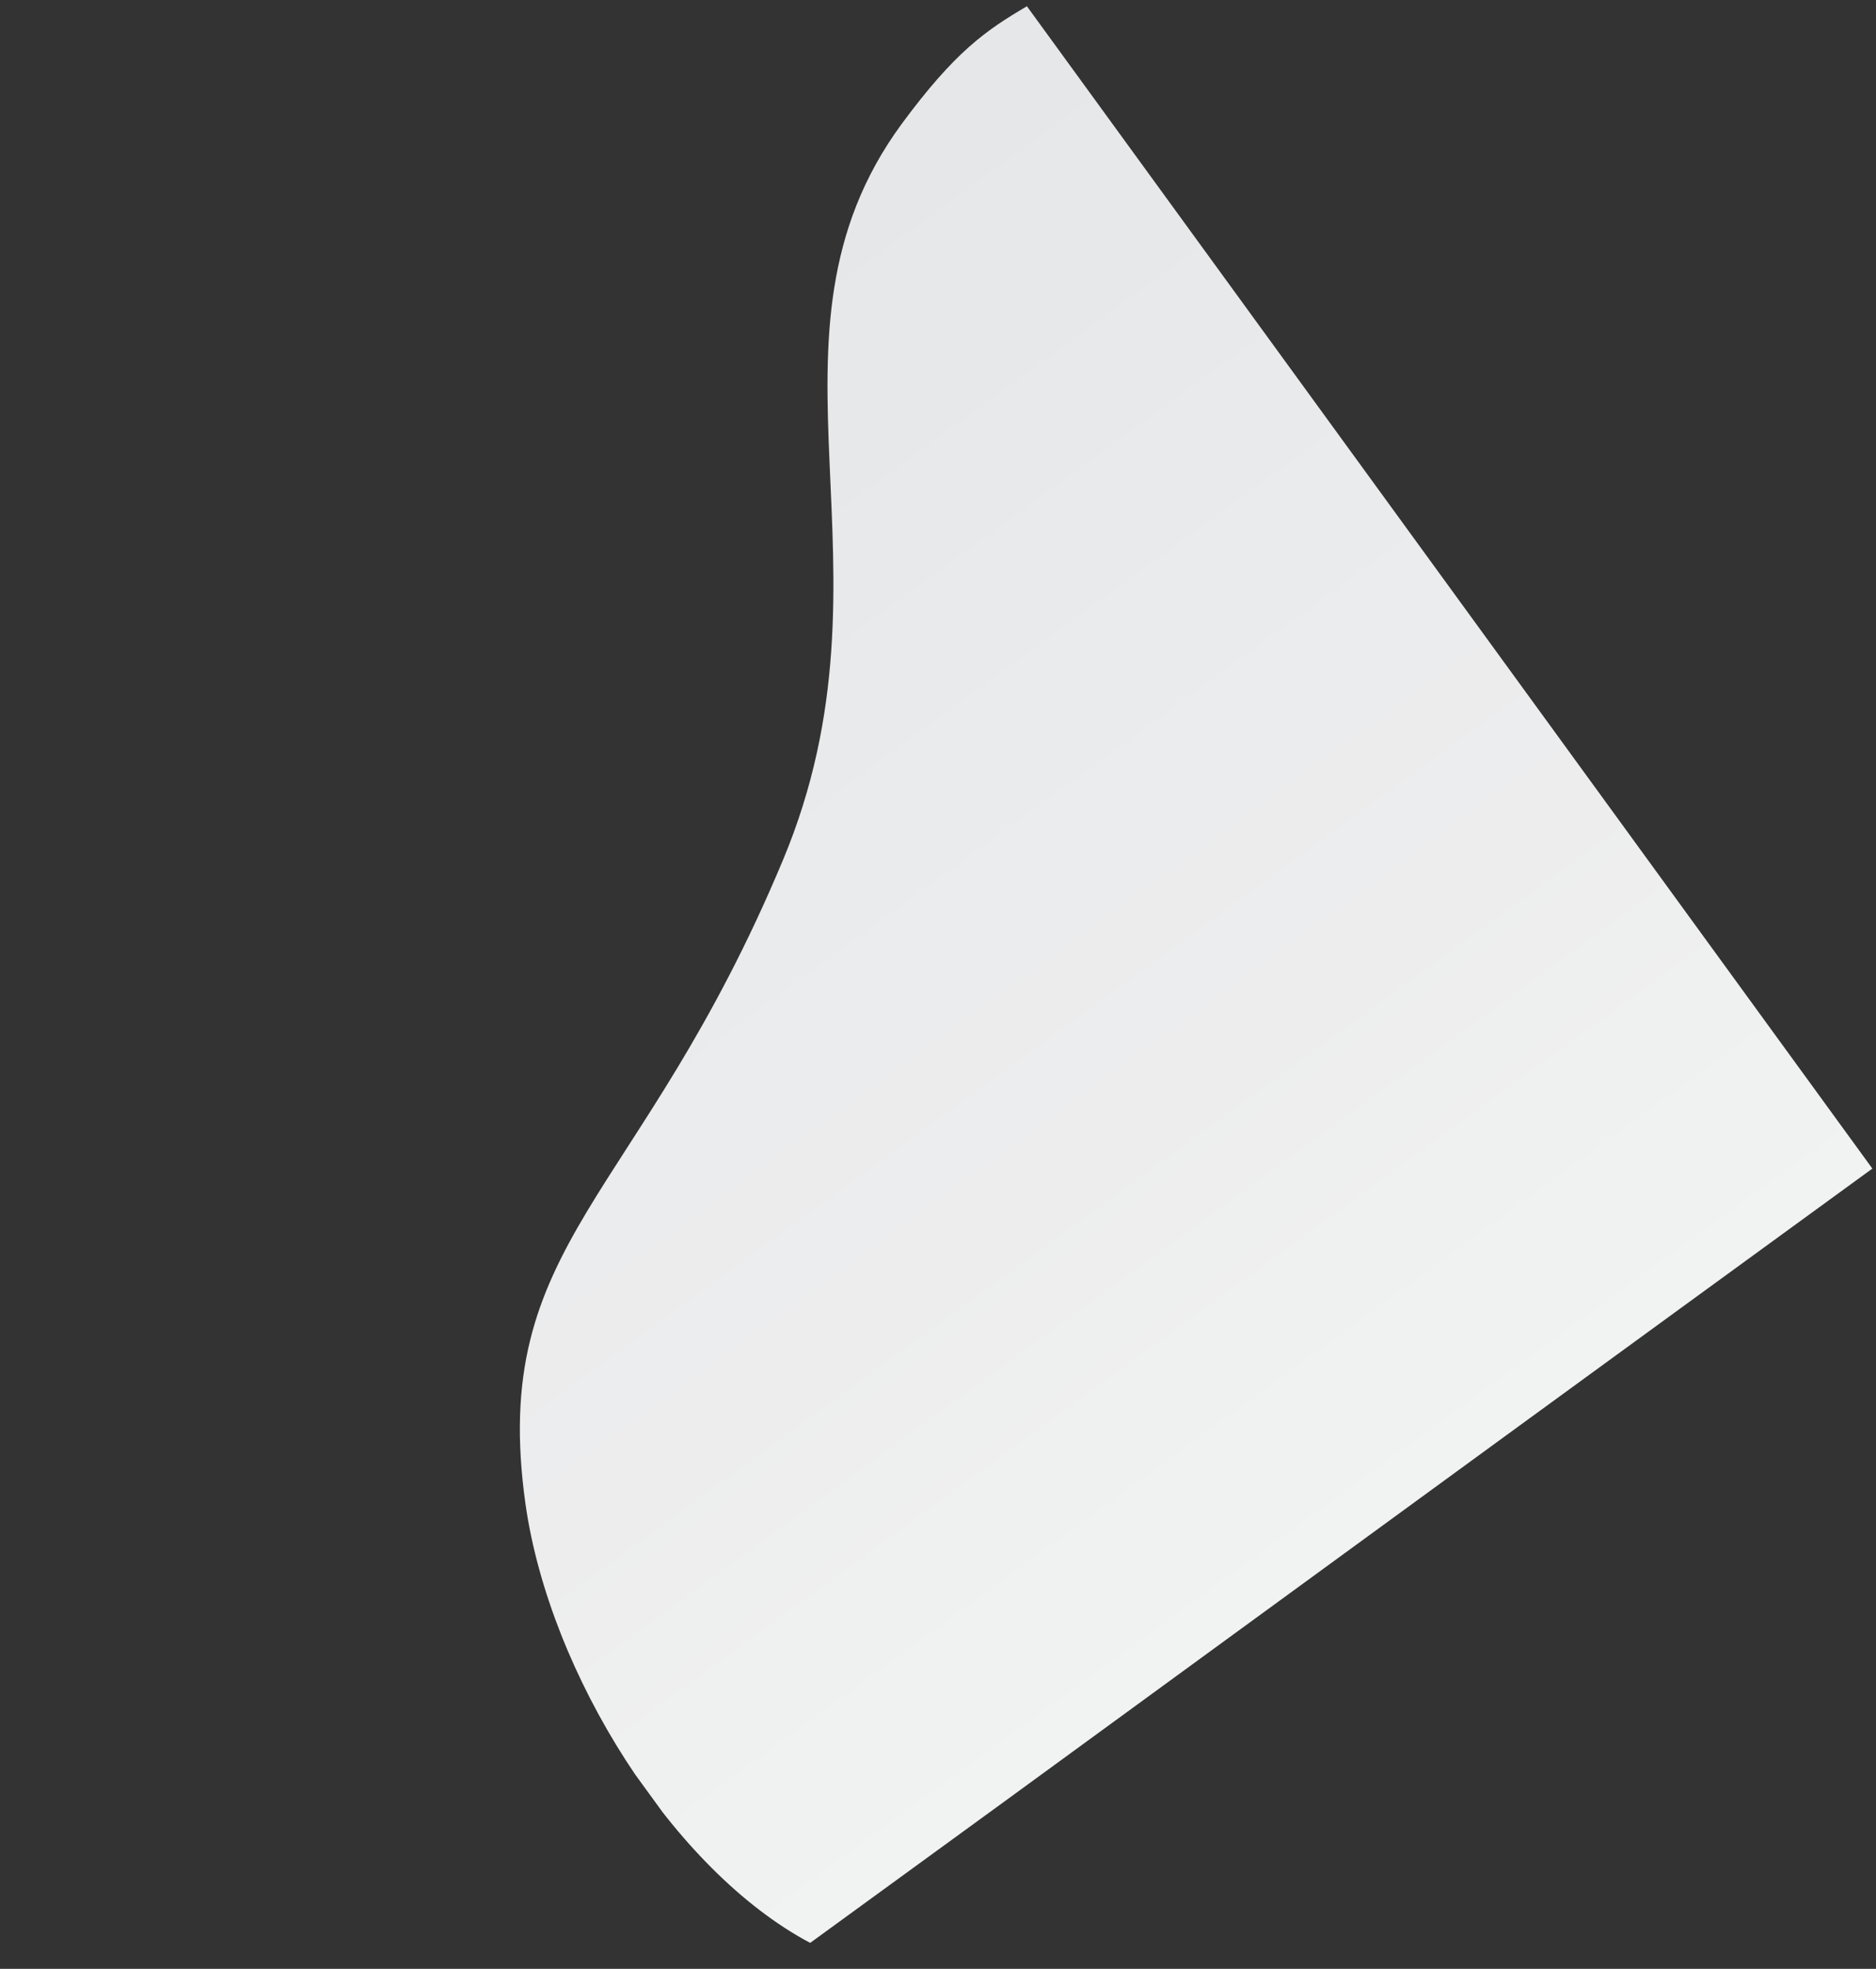 <svg width="448" height="470" viewBox="0 0 448 470" fill="none" xmlns="http://www.w3.org/2000/svg">
<rect x="0" y="0" width="448" height="470" fill="#333333" stroke="none"/>
<g clip-path="url(#clip0_105_16)">
<path fill-rule="evenodd" clip-rule="evenodd" d="M193.478 463.809C160.895 446.557 131.297 399.726 125.497 359.098C116.65 296.296 152.848 287.024 186.993 205.272C216.235 135.284 177.929 80.588 215.295 29.629C228.072 12.31 235.389 7.285 245.232 1.493L447.133 278.964C314.221 375.677 240.716 429.561 193.478 463.809Z" fill="url(#paint0_linear_105_16)"/>
</g>
<defs>
<linearGradient id="paint0_linear_105_16" x1="-88.526" y1="-181.853" x2="518.682" y2="652.632" gradientUnits="userSpaceOnUse">
<stop stop-color="#F1F2F2"/>
<stop offset="0.06" stop-color="#EFF0F0"/>
<stop offset="0.11" stop-color="#EDEDEE"/>
<stop offset="0.17" stop-color="#EBECED"/>
<stop offset="0.22" stop-color="#E9EAEB"/>
<stop offset="0.28" stop-color="#E7E8E9"/>
<stop offset="0.33" stop-color="#E6E7E8"/>
<stop offset="0.39" stop-color="#E7E8E9"/>
<stop offset="0.44" stop-color="#E9EAEB"/>
<stop offset="0.5" stop-color="#EBECED"/>
<stop offset="0.56" stop-color="#EDEDEE"/>
<stop offset="0.61" stop-color="#EFF0F0"/>
<stop offset="0.67" stop-color="#F1F2F2"/>
<stop offset="0.72" stop-color="#EFF0F0"/>
<stop offset="0.78" stop-color="#EDEDEE"/>
<stop offset="0.83" stop-color="#EBECED"/>
<stop offset="0.89" stop-color="#E9EAEB"/>
<stop offset="0.94" stop-color="#E7E8E9"/>
<stop offset="1" stop-color="#E6E7E8"/>
</linearGradient>
<clipPath id="clip0_105_16">
<rect width="344" height="324" fill="white" transform="translate(244.865 0.988) rotate(53.959)"/>
</clipPath>
</defs>
</svg>

